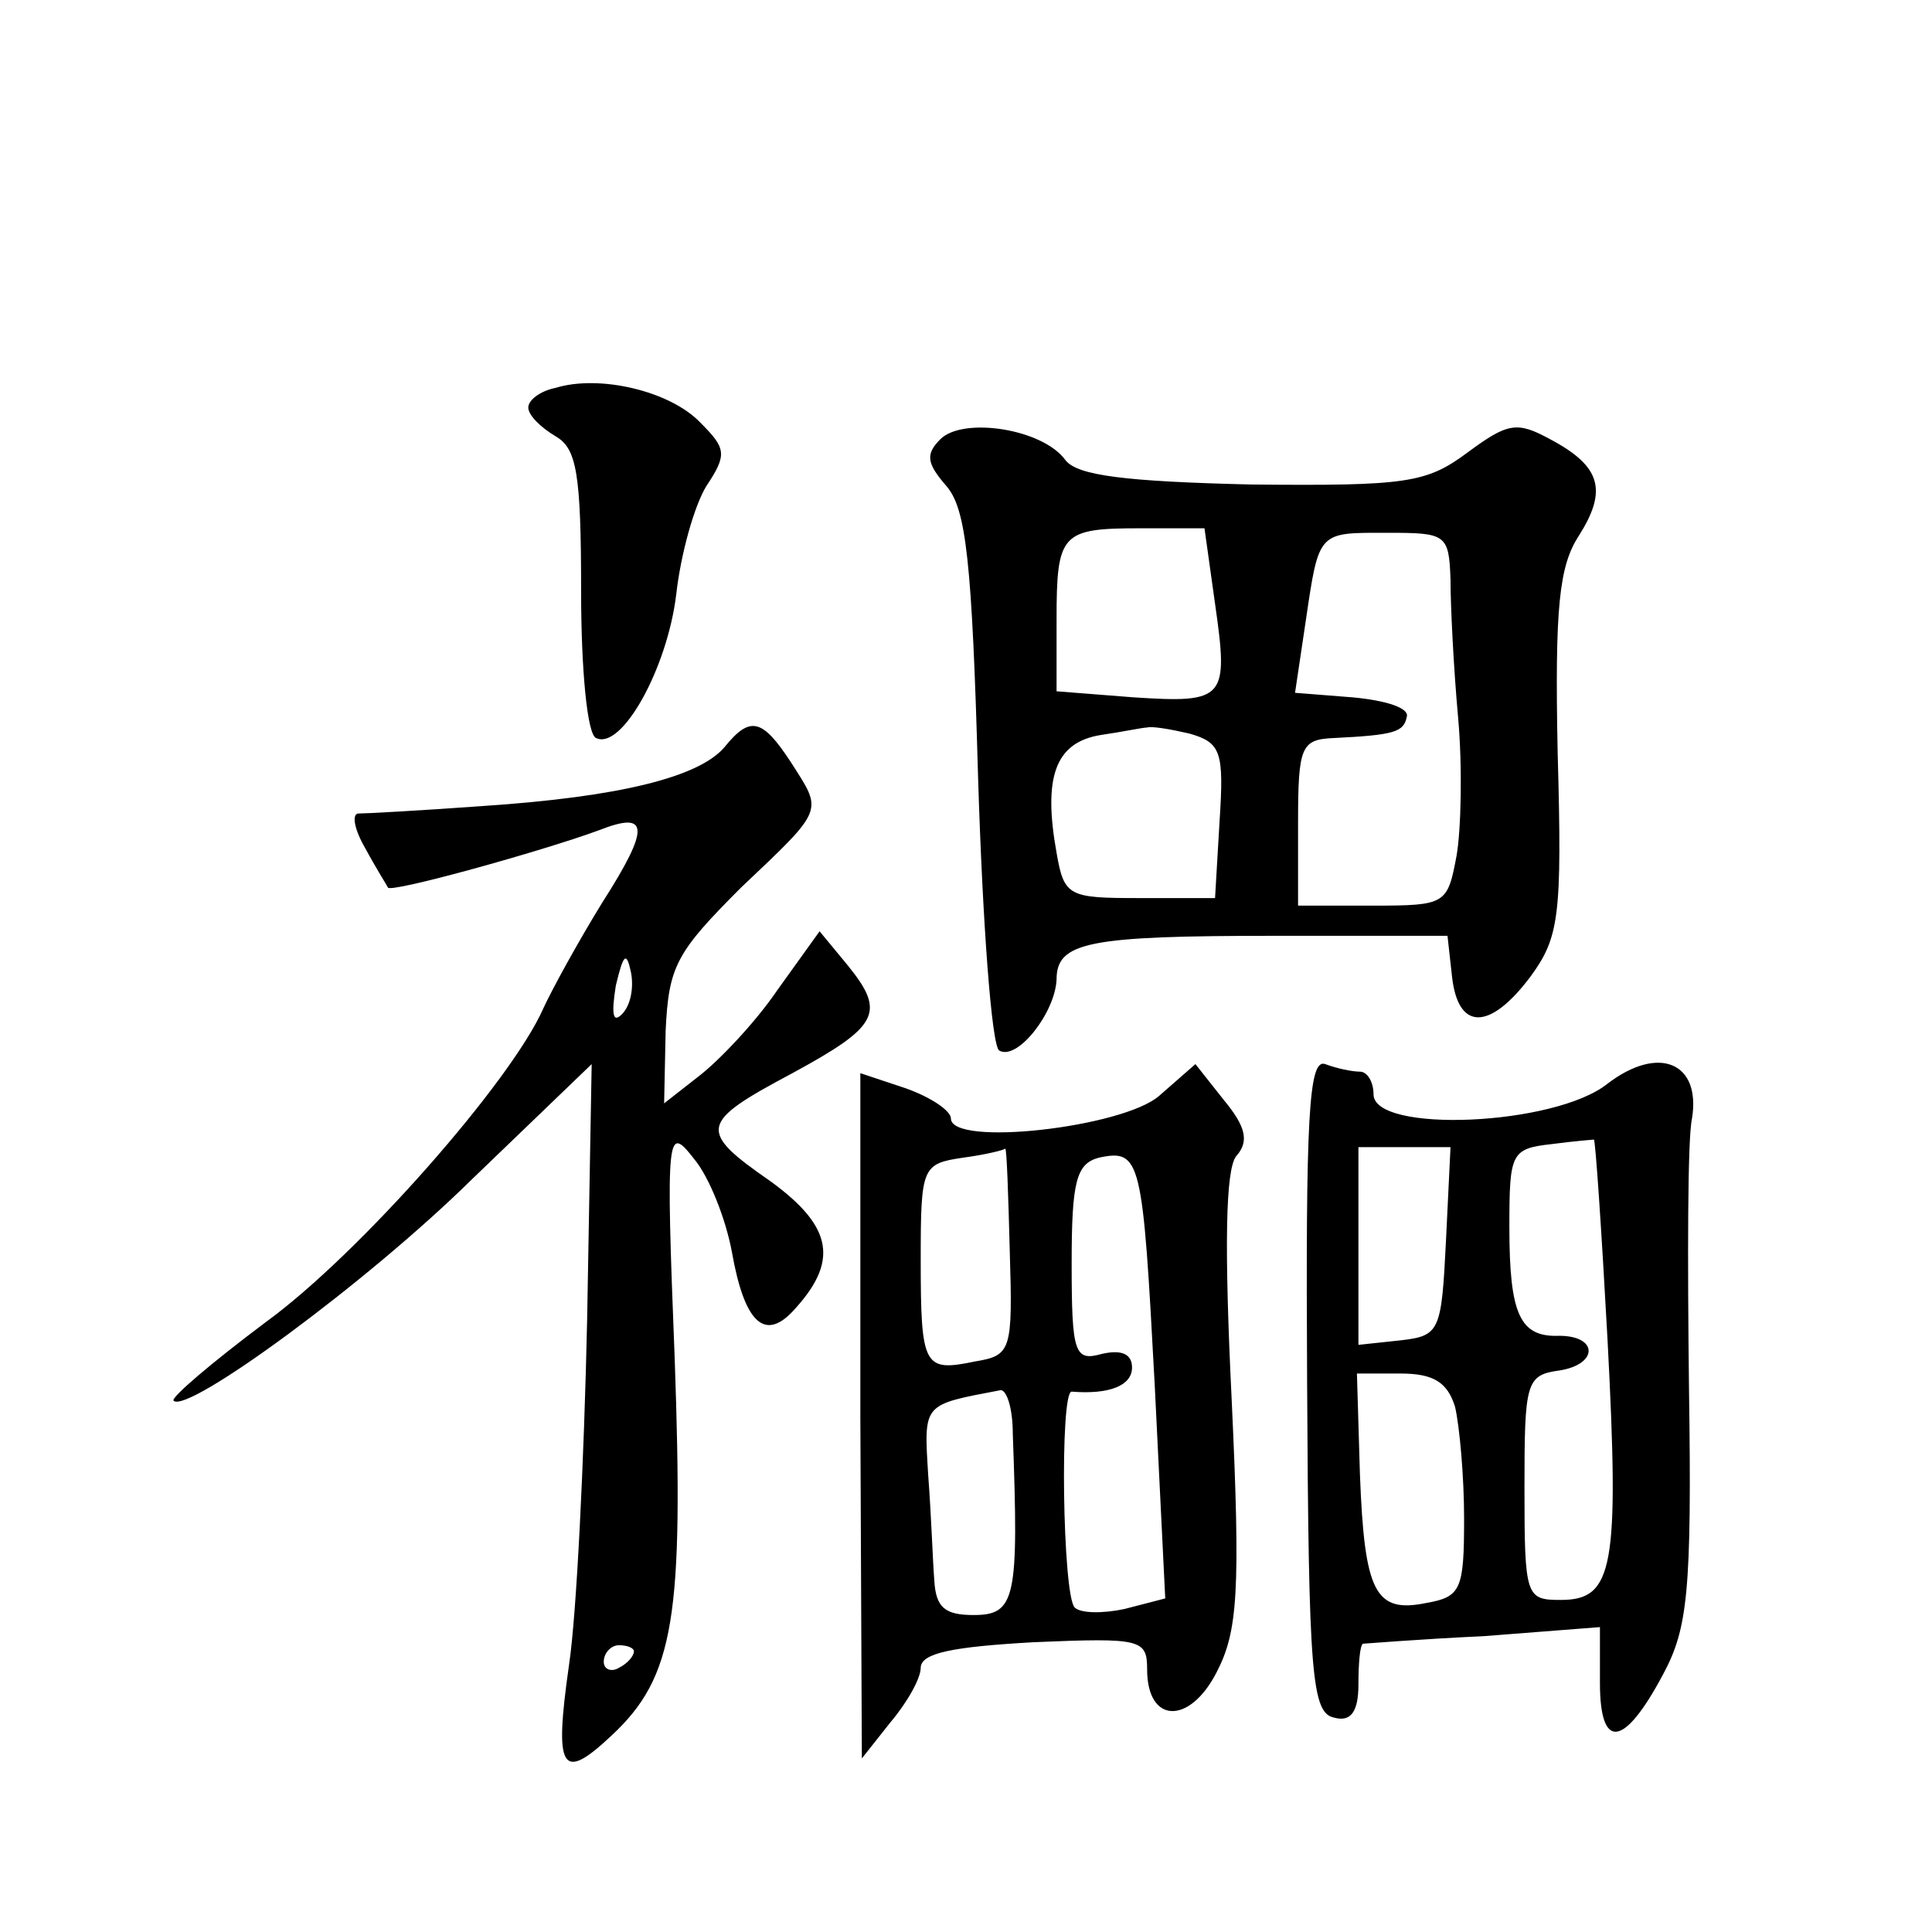 <?xml version="1.0" standalone="no"?>
<!DOCTYPE svg PUBLIC "-//W3C//DTD SVG 20010904//EN"
 "http://www.w3.org/TR/2001/REC-SVG-20010904/DTD/svg10.dtd">
<svg version="1.0" xmlns="http://www.w3.org/2000/svg"
 width="128pt" height="128pt" viewBox="0 0 128 128"
 preserveAspectRatio="xMidYMid meet">
<g transform="translate(0,128) scale(0.1,-0.1)"
fill="#0" stroke="none">
<path d="M368 1023 c-10 -2 -18 -8 -18 -13 0 -5 8 -13 18 -19 14 -8 17 -24 17 -103
0 -51 4 -95 10 -97 17 -8 47 46 53 95 3 27 12 59 20 72 14 21 13 25 -4 42 -20 21
-67 32 -96 23z M623 989 c-10 -10 -9 -16 4 -31 13 -15 17 -49 21 -193 3 -97 9 -178
14 -181 12 -7 37 25 38 47 0 25 21 29 145 29 l114 0 3 -27 c4 -36 25 -36 52 0 19
26 21 40 18 148 -2 97 1 124 14 144 19 30 15 46 -19 64 -22 12 -28 11 -55 -9 -27
-20 -40 -22 -143 -21 -84 2 -115 6 -123 16 -15 21 -68 29 -83 14z m182 -109 c9
-63 7 -66 -54 -62 l-51 4 0 47 c0 58 3 61 56 61 l42 0 7 -50z m156 16 c0 -17 2
-58 5 -91 3 -33 2 -75 -1 -92 -6 -32 -7 -33 -55 -33 l-50 0 0 55 c0 50 2 55 23
56 41 2 47 4 49 14 2 6 -14 11 -36 13 l-38 3 7 47 c9 61 8 59 55 59 38 0 40 -1
41 -31z m-173 -102 c21 -6 23 -12 20 -58 l-3 -51 -50 0 c-47 0 -50 1 -55 30 -9
50 -1 73 29 78 14 2 28 5 31 5 3 1 15 -1 28 -4z M480 785 c-17 -20 -70 -33 -160
-39 -41 -3 -78 -5 -83 -5 -4 -1 -2 -11 5 -23 7 -13 14 -24 15 -26 1 -4 102 24 140
38 33 13 34 2 2 -48 -16 -26 -33 -57 -39 -70 -21 -48 -122 -163 -184 -208 -36 -27
-63 -50 -61 -52 9 -9 128 78 198 147 l79 76 -3 -169 c-2 -93 -7 -196 -12 -229 -10
-70 -5 -78 28 -47 42 39 48 79 42 250 -6 152 -5 155 13 132 10 -12 21 -40 25 -62
8 -45 21 -59 40 -39 31 33 27 56 -14 86 -49 34 -48 39 14 72 57 31 62 40 37 71
l-19 23 -28 -39 c-15 -22 -39 -47 -52 -57 l-23 -18 1 48 c2 43 7 52 50 95 56 53
54 50 33 83 -19 29 -27 31 -44 10z m-68 -177 c-6 -6 -7 0 -4 19 5 21 7 23 10 9
2 -10 0 -22 -6 -28z m8 -422 c0 -3 -4 -8 -10 -11 -5 -3 -10 -1 -10 4 0 6 5 11 10
11 6 0 10 -2 10 -4z M866 363 c1 -193 3 -218 18 -221 11 -3 16 4 16 22 0 14 1 26
3 27 1 0 37 3 80 5 l77 6 0 -37 c0 -45 16 -43 42 6 16 30 19 54 17 189 -1 85 -1
166 2 179 6 37 -22 49 -56 23 -35 -28 -155 -33 -155 -7 0 8 -4 15 -9 15 -5 0 -15
2 -23 5 -11 4 -13 -35 -12 -212z m199 30 c8 -152 4 -173 -31 -173 -23 0 -24 2 -24
74 0 70 1 75 23 78 26 4 26 23 0 23 -26 -1 -33 14 -33 72 0 49 1 52 28 55 15 2
28 3 28 3 1 0 5 -59 9 -132z m-107 65 c-3 -60 -4 -63 -30 -66 l-28 -3 0 65 0 66
30 0 31 0 -3 -62z m6 -110 c3 -13 6 -46 6 -74 0 -47 -2 -52 -25 -56 -34 -7 -41
7 -44 85 l-2 67 29 0 c22 0 31 -6 36 -22z M570 342 l1 -227 19 24 c11 13 20 29
20 36 0 10 22 14 75 17 71 3 75 2 75 -18 0 -36 28 -37 46 -2 14 27 16 53 10 181
-5 102 -4 152 3 161 9 10 6 20 -8 37 l-19 24 -24 -21 c-24 -21 -138 -34 -138 -15
0 5 -13 14 -30 20 l-30 10 0 -227z m99 109 c2 -66 1 -69 -23 -73 -34 -7 -36 -4
-36 68 0 61 1 63 28 67 15 2 27 5 28 6 1 0 2 -30 3 -68z m96 -88 l7 -142 -27 -7
c-14 -3 -29 -3 -33 1 -8 8 -10 143 -2 143 25 -2 40 4 40 16 0 9 -7 12 -20 9 -18
-5 -20 0 -20 60 0 54 3 66 18 70 28 6 29 -1 37 -150z m-94 -33 c4 -109 2 -120 -26
-120 -19 0 -25 5 -26 23 -1 12 -2 43 -4 69 -3 49 -4 47 48 57 4 0 8 -12 8 -29z"/>
</g>
</svg>
